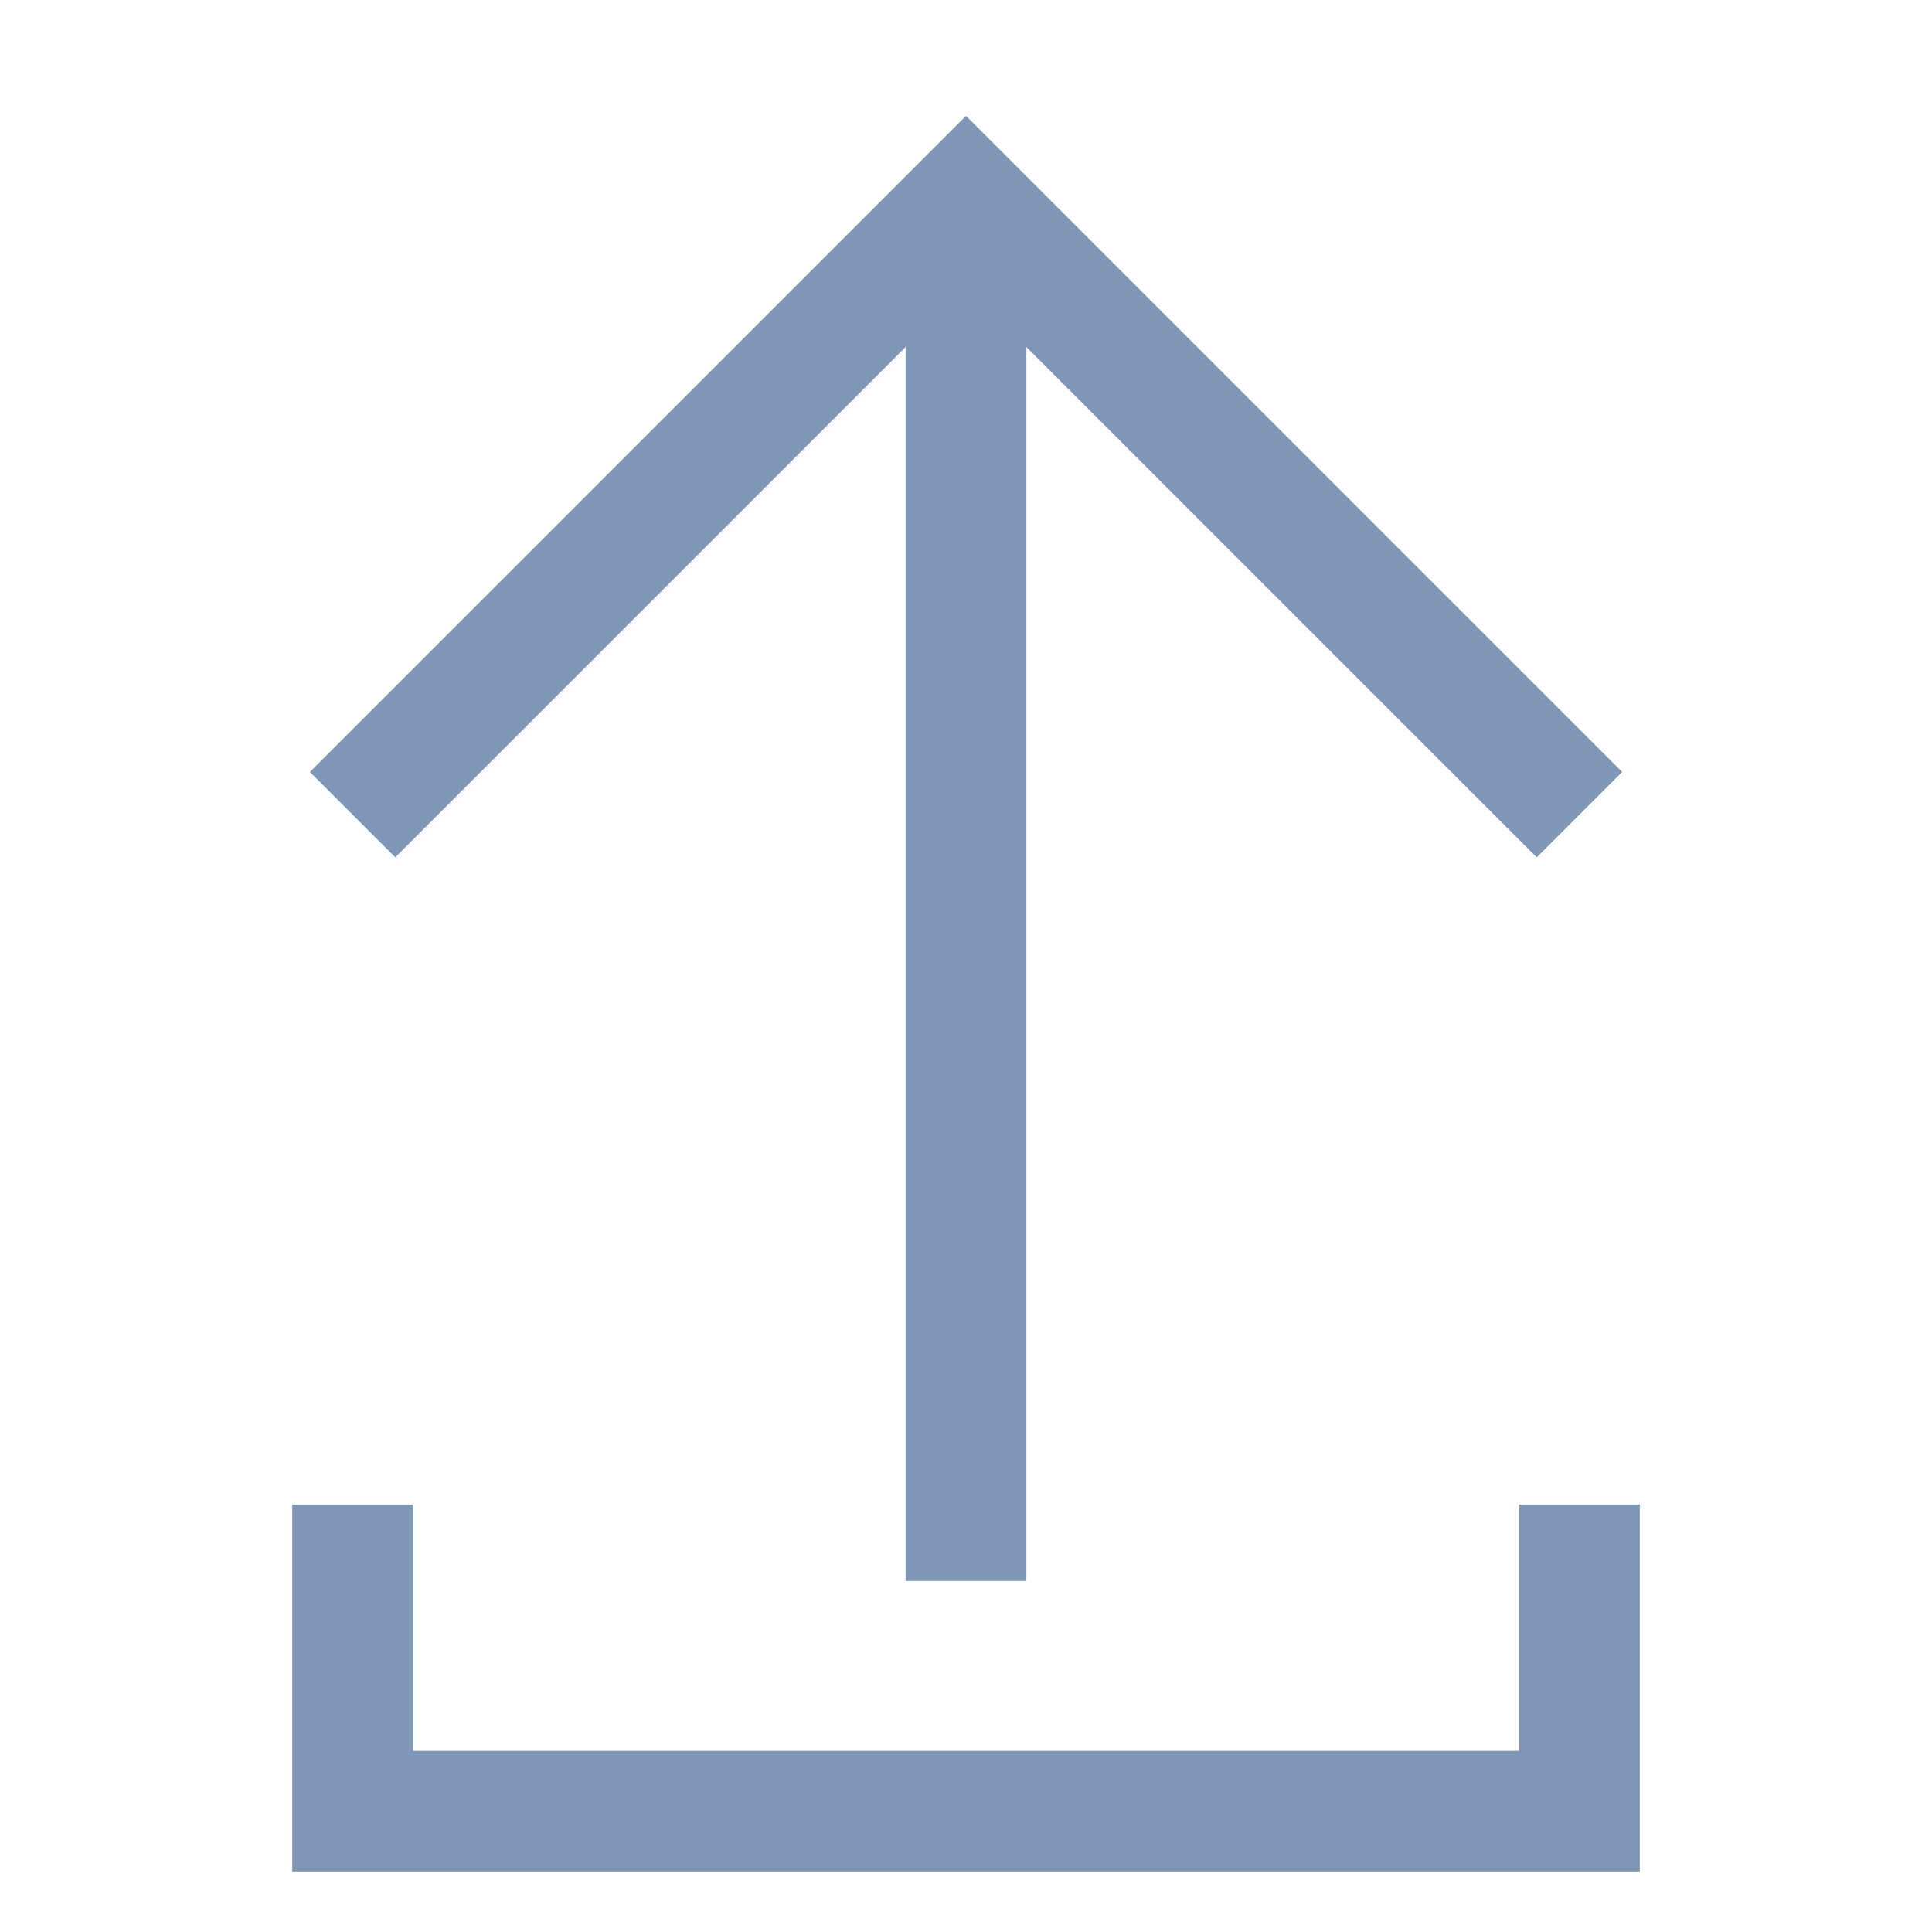 <svg id="Layer_1" data-name="Layer 1" xmlns="http://www.w3.org/2000/svg" viewBox="0 0 24 24" stroke-width="1.5" width="27" height="27" color="#7F96B7"><defs><style>.cls-63ce7424ea57ea6c838005be-1{fill:none;stroke:currentColor;stroke-miterlimit:10;}</style></defs><line class="cls-63ce7424ea57ea6c838005be-1" x1="12" y1="2.5" x2="12" y2="19.64"></line><polyline class="cls-63ce7424ea57ea6c838005be-1" points="19.62 10.12 12 2.5 4.38 10.12"></polyline><polyline class="cls-63ce7424ea57ea6c838005be-1" points="19.62 18.69 19.62 22.5 4.38 22.5 4.38 18.69"></polyline></svg>